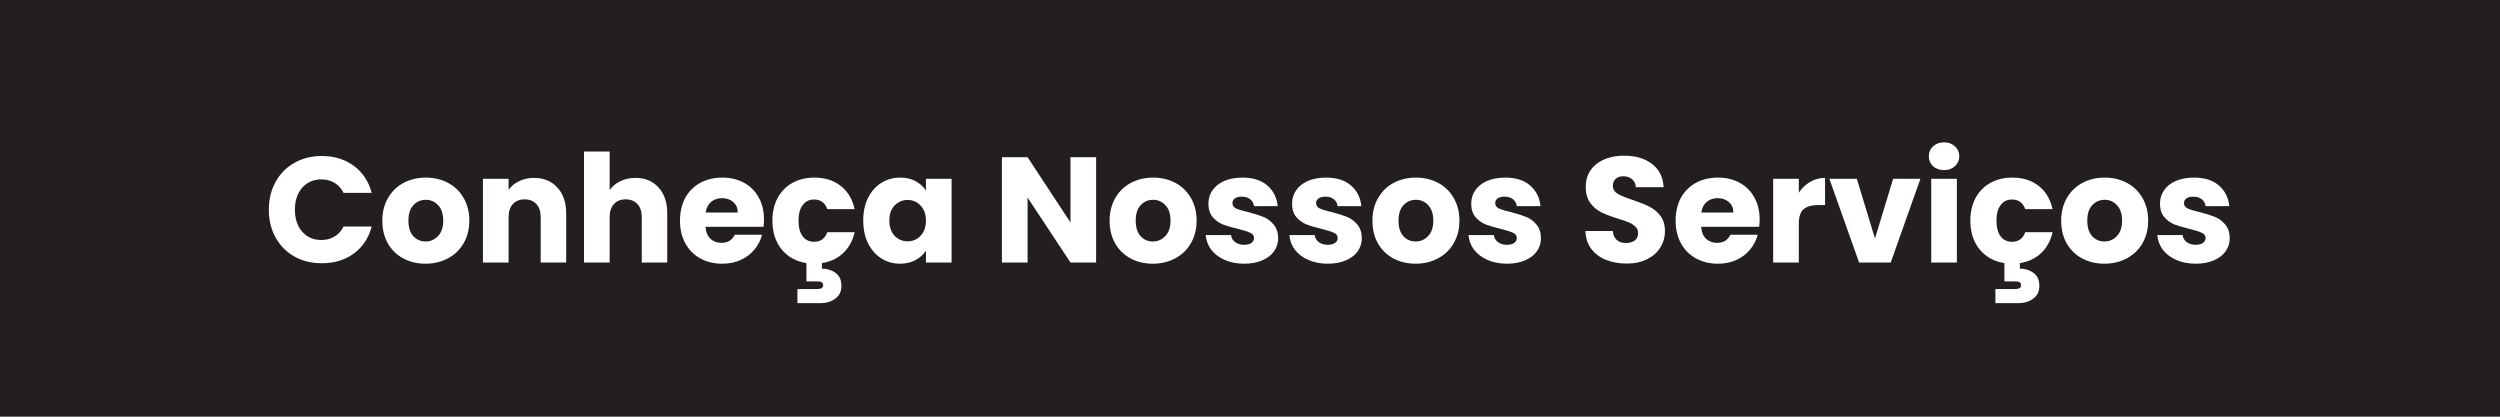<svg width="300" height="50" viewBox="0 0 300 50" fill="none" xmlns="http://www.w3.org/2000/svg">
<rect width="300" height="50" fill="#231F20"/>
<path d="M32.258 25.164C32.258 23.916 32.528 22.806 33.068 21.834C33.608 20.85 34.358 20.088 35.318 19.548C36.29 18.996 37.388 18.72 38.612 18.72C40.112 18.72 41.396 19.116 42.464 19.908C43.532 20.7 44.246 21.78 44.606 23.148H41.222C40.97 22.62 40.61 22.218 40.142 21.942C39.686 21.666 39.164 21.528 38.576 21.528C37.628 21.528 36.86 21.858 36.272 22.518C35.684 23.178 35.39 24.06 35.39 25.164C35.39 26.268 35.684 27.15 36.272 27.81C36.86 28.47 37.628 28.8 38.576 28.8C39.164 28.8 39.686 28.662 40.142 28.386C40.61 28.11 40.97 27.708 41.222 27.18H44.606C44.246 28.548 43.532 29.628 42.464 30.42C41.396 31.2 40.112 31.59 38.612 31.59C37.388 31.59 36.29 31.32 35.318 30.78C34.358 30.228 33.608 29.466 33.068 28.494C32.528 27.522 32.258 26.412 32.258 25.164ZM51.063 31.644C50.079 31.644 49.191 31.434 48.399 31.014C47.619 30.594 47.001 29.994 46.545 29.214C46.101 28.434 45.879 27.522 45.879 26.478C45.879 25.446 46.107 24.54 46.563 23.76C47.019 22.968 47.643 22.362 48.435 21.942C49.227 21.522 50.115 21.312 51.099 21.312C52.083 21.312 52.971 21.522 53.763 21.942C54.555 22.362 55.179 22.968 55.635 23.76C56.091 24.54 56.319 25.446 56.319 26.478C56.319 27.51 56.085 28.422 55.617 29.214C55.161 29.994 54.531 30.594 53.727 31.014C52.935 31.434 52.047 31.644 51.063 31.644ZM51.063 28.98C51.651 28.98 52.149 28.764 52.557 28.332C52.977 27.9 53.187 27.282 53.187 26.478C53.187 25.674 52.983 25.056 52.575 24.624C52.179 24.192 51.687 23.976 51.099 23.976C50.499 23.976 50.001 24.192 49.605 24.624C49.209 25.044 49.011 25.662 49.011 26.478C49.011 27.282 49.203 27.9 49.587 28.332C49.983 28.764 50.475 28.98 51.063 28.98ZM64.072 21.348C65.248 21.348 66.184 21.732 66.88 22.5C67.588 23.256 67.942 24.3 67.942 25.632V31.5H64.882V26.046C64.882 25.374 64.708 24.852 64.36 24.48C64.012 24.108 63.544 23.922 62.956 23.922C62.368 23.922 61.9 24.108 61.552 24.48C61.204 24.852 61.03 25.374 61.03 26.046V31.5H57.952V21.456H61.03V22.788C61.342 22.344 61.762 21.996 62.29 21.744C62.818 21.48 63.412 21.348 64.072 21.348ZM76.255 21.348C77.407 21.348 78.331 21.732 79.027 22.5C79.723 23.256 80.071 24.3 80.071 25.632V31.5H77.011V26.046C77.011 25.374 76.837 24.852 76.489 24.48C76.141 24.108 75.673 23.922 75.085 23.922C74.497 23.922 74.029 24.108 73.681 24.48C73.333 24.852 73.159 25.374 73.159 26.046V31.5H70.081V18.18H73.159V22.806C73.471 22.362 73.897 22.008 74.437 21.744C74.977 21.48 75.583 21.348 76.255 21.348ZM91.678 26.316C91.678 26.604 91.66 26.904 91.624 27.216H84.658C84.706 27.84 84.904 28.32 85.252 28.656C85.612 28.98 86.05 29.142 86.566 29.142C87.334 29.142 87.868 28.818 88.168 28.17H91.444C91.276 28.83 90.97 29.424 90.526 29.952C90.094 30.48 89.548 30.894 88.888 31.194C88.228 31.494 87.49 31.644 86.674 31.644C85.69 31.644 84.814 31.434 84.046 31.014C83.278 30.594 82.678 29.994 82.246 29.214C81.814 28.434 81.598 27.522 81.598 26.478C81.598 25.434 81.808 24.522 82.228 23.742C82.66 22.962 83.26 22.362 84.028 21.942C84.796 21.522 85.678 21.312 86.674 21.312C87.646 21.312 88.51 21.516 89.266 21.924C90.022 22.332 90.61 22.914 91.03 23.67C91.462 24.426 91.678 25.308 91.678 26.316ZM88.528 25.506C88.528 24.978 88.348 24.558 87.988 24.246C87.628 23.934 87.178 23.778 86.638 23.778C86.122 23.778 85.684 23.928 85.324 24.228C84.976 24.528 84.76 24.954 84.676 25.506H88.528ZM97.675 29.016C98.468 29.016 99.001 28.632 99.278 27.864H102.554C102.326 28.884 101.87 29.718 101.186 30.366C100.502 31.014 99.65 31.416 98.629 31.572V32.238C99.254 32.238 99.799 32.406 100.268 32.742C100.736 33.09 100.97 33.606 100.97 34.29C100.97 34.974 100.724 35.49 100.232 35.838C99.74 36.198 99.151 36.378 98.468 36.378H95.695V34.686H98.053C98.293 34.686 98.474 34.65 98.594 34.578C98.713 34.506 98.773 34.386 98.773 34.218C98.773 34.05 98.713 33.93 98.594 33.858C98.474 33.798 98.293 33.768 98.053 33.768H96.775V31.572C95.54 31.38 94.549 30.834 93.805 29.934C93.061 29.022 92.689 27.87 92.689 26.478C92.689 25.434 92.9 24.522 93.32 23.742C93.751 22.962 94.346 22.362 95.102 21.942C95.87 21.522 96.746 21.312 97.73 21.312C98.99 21.312 100.04 21.642 100.88 22.302C101.732 22.962 102.29 23.892 102.554 25.092H99.278C99.001 24.324 98.468 23.94 97.675 23.94C97.112 23.94 96.662 24.162 96.326 24.606C95.99 25.038 95.822 25.662 95.822 26.478C95.822 27.294 95.99 27.924 96.326 28.368C96.662 28.8 97.112 29.016 97.675 29.016ZM103.588 26.46C103.588 25.428 103.78 24.522 104.164 23.742C104.56 22.962 105.094 22.362 105.766 21.942C106.438 21.522 107.188 21.312 108.016 21.312C108.724 21.312 109.342 21.456 109.87 21.744C110.41 22.032 110.824 22.41 111.112 22.878V21.456H114.19V31.5H111.112V30.078C110.812 30.546 110.392 30.924 109.852 31.212C109.324 31.5 108.706 31.644 107.998 31.644C107.182 31.644 106.438 31.434 105.766 31.014C105.094 30.582 104.56 29.976 104.164 29.196C103.78 28.404 103.588 27.492 103.588 26.46ZM111.112 26.478C111.112 25.71 110.896 25.104 110.464 24.66C110.044 24.216 109.528 23.994 108.916 23.994C108.304 23.994 107.782 24.216 107.35 24.66C106.93 25.092 106.72 25.692 106.72 26.46C106.72 27.228 106.93 27.84 107.35 28.296C107.782 28.74 108.304 28.962 108.916 28.962C109.528 28.962 110.044 28.74 110.464 28.296C110.896 27.852 111.112 27.246 111.112 26.478ZM131.535 31.5H128.457L123.309 23.706V31.5H120.231V18.864H123.309L128.457 26.694V18.864H131.535V31.5ZM138.338 31.644C137.354 31.644 136.466 31.434 135.674 31.014C134.894 30.594 134.276 29.994 133.82 29.214C133.376 28.434 133.154 27.522 133.154 26.478C133.154 25.446 133.382 24.54 133.838 23.76C134.294 22.968 134.918 22.362 135.71 21.942C136.502 21.522 137.39 21.312 138.374 21.312C139.358 21.312 140.246 21.522 141.038 21.942C141.83 22.362 142.454 22.968 142.91 23.76C143.366 24.54 143.594 25.446 143.594 26.478C143.594 27.51 143.36 28.422 142.892 29.214C142.436 29.994 141.806 30.594 141.002 31.014C140.21 31.434 139.322 31.644 138.338 31.644ZM138.338 28.98C138.926 28.98 139.424 28.764 139.832 28.332C140.252 27.9 140.462 27.282 140.462 26.478C140.462 25.674 140.258 25.056 139.85 24.624C139.454 24.192 138.962 23.976 138.374 23.976C137.774 23.976 137.276 24.192 136.88 24.624C136.484 25.044 136.286 25.662 136.286 26.478C136.286 27.282 136.478 27.9 136.862 28.332C137.258 28.764 137.75 28.98 138.338 28.98ZM149.313 31.644C148.437 31.644 147.657 31.494 146.973 31.194C146.289 30.894 145.749 30.486 145.353 29.97C144.957 29.442 144.735 28.854 144.687 28.206H147.729C147.765 28.554 147.927 28.836 148.215 29.052C148.503 29.268 148.857 29.376 149.277 29.376C149.661 29.376 149.955 29.304 150.159 29.16C150.375 29.004 150.483 28.806 150.483 28.566C150.483 28.278 150.333 28.068 150.033 27.936C149.733 27.792 149.247 27.636 148.575 27.468C147.855 27.3 147.255 27.126 146.775 26.946C146.295 26.754 145.881 26.46 145.533 26.064C145.185 25.656 145.011 25.11 145.011 24.426C145.011 23.85 145.167 23.328 145.479 22.86C145.803 22.38 146.271 22.002 146.883 21.726C147.507 21.45 148.245 21.312 149.097 21.312C150.357 21.312 151.347 21.624 152.067 22.248C152.799 22.872 153.219 23.7 153.327 24.732H150.483C150.435 24.384 150.279 24.108 150.015 23.904C149.763 23.7 149.427 23.598 149.007 23.598C148.647 23.598 148.371 23.67 148.179 23.814C147.987 23.946 147.891 24.132 147.891 24.372C147.891 24.66 148.041 24.876 148.341 25.02C148.653 25.164 149.133 25.308 149.781 25.452C150.525 25.644 151.131 25.836 151.599 26.028C152.067 26.208 152.475 26.508 152.823 26.928C153.183 27.336 153.369 27.888 153.381 28.584C153.381 29.172 153.213 29.7 152.877 30.168C152.553 30.624 152.079 30.984 151.455 31.248C150.843 31.512 150.129 31.644 149.313 31.644ZM159.35 31.644C158.474 31.644 157.694 31.494 157.01 31.194C156.326 30.894 155.786 30.486 155.39 29.97C154.994 29.442 154.772 28.854 154.724 28.206H157.766C157.802 28.554 157.964 28.836 158.252 29.052C158.54 29.268 158.894 29.376 159.314 29.376C159.698 29.376 159.992 29.304 160.196 29.16C160.412 29.004 160.52 28.806 160.52 28.566C160.52 28.278 160.37 28.068 160.07 27.936C159.77 27.792 159.284 27.636 158.612 27.468C157.892 27.3 157.292 27.126 156.812 26.946C156.332 26.754 155.918 26.46 155.57 26.064C155.222 25.656 155.048 25.11 155.048 24.426C155.048 23.85 155.204 23.328 155.516 22.86C155.84 22.38 156.308 22.002 156.92 21.726C157.544 21.45 158.282 21.312 159.134 21.312C160.394 21.312 161.384 21.624 162.104 22.248C162.836 22.872 163.256 23.7 163.364 24.732H160.52C160.472 24.384 160.316 24.108 160.052 23.904C159.8 23.7 159.464 23.598 159.044 23.598C158.684 23.598 158.408 23.67 158.216 23.814C158.024 23.946 157.928 24.132 157.928 24.372C157.928 24.66 158.078 24.876 158.378 25.02C158.69 25.164 159.17 25.308 159.818 25.452C160.562 25.644 161.168 25.836 161.636 26.028C162.104 26.208 162.512 26.508 162.86 26.928C163.22 27.336 163.406 27.888 163.418 28.584C163.418 29.172 163.25 29.7 162.914 30.168C162.59 30.624 162.116 30.984 161.492 31.248C160.88 31.512 160.166 31.644 159.35 31.644ZM169.874 31.644C168.89 31.644 168.002 31.434 167.21 31.014C166.43 30.594 165.812 29.994 165.356 29.214C164.912 28.434 164.69 27.522 164.69 26.478C164.69 25.446 164.918 24.54 165.374 23.76C165.83 22.968 166.454 22.362 167.246 21.942C168.038 21.522 168.926 21.312 169.91 21.312C170.894 21.312 171.782 21.522 172.574 21.942C173.366 22.362 173.99 22.968 174.446 23.76C174.902 24.54 175.13 25.446 175.13 26.478C175.13 27.51 174.896 28.422 174.428 29.214C173.972 29.994 173.342 30.594 172.538 31.014C171.746 31.434 170.858 31.644 169.874 31.644ZM169.874 28.98C170.462 28.98 170.96 28.764 171.368 28.332C171.788 27.9 171.998 27.282 171.998 26.478C171.998 25.674 171.794 25.056 171.386 24.624C170.99 24.192 170.498 23.976 169.91 23.976C169.31 23.976 168.812 24.192 168.416 24.624C168.02 25.044 167.822 25.662 167.822 26.478C167.822 27.282 168.014 27.9 168.398 28.332C168.794 28.764 169.286 28.98 169.874 28.98ZM180.848 31.644C179.972 31.644 179.192 31.494 178.508 31.194C177.824 30.894 177.284 30.486 176.888 29.97C176.492 29.442 176.27 28.854 176.222 28.206H179.264C179.3 28.554 179.462 28.836 179.75 29.052C180.038 29.268 180.392 29.376 180.812 29.376C181.196 29.376 181.49 29.304 181.694 29.16C181.91 29.004 182.018 28.806 182.018 28.566C182.018 28.278 181.868 28.068 181.568 27.936C181.268 27.792 180.782 27.636 180.11 27.468C179.39 27.3 178.79 27.126 178.31 26.946C177.83 26.754 177.416 26.46 177.068 26.064C176.72 25.656 176.546 25.11 176.546 24.426C176.546 23.85 176.702 23.328 177.014 22.86C177.338 22.38 177.806 22.002 178.418 21.726C179.042 21.45 179.78 21.312 180.632 21.312C181.892 21.312 182.882 21.624 183.602 22.248C184.334 22.872 184.754 23.7 184.862 24.732H182.018C181.97 24.384 181.814 24.108 181.55 23.904C181.298 23.7 180.962 23.598 180.542 23.598C180.182 23.598 179.906 23.67 179.714 23.814C179.522 23.946 179.426 24.132 179.426 24.372C179.426 24.66 179.576 24.876 179.876 25.02C180.188 25.164 180.668 25.308 181.316 25.452C182.06 25.644 182.666 25.836 183.134 26.028C183.602 26.208 184.01 26.508 184.358 26.928C184.718 27.336 184.904 27.888 184.916 28.584C184.916 29.172 184.748 29.7 184.412 30.168C184.088 30.624 183.614 30.984 182.99 31.248C182.378 31.512 181.664 31.644 180.848 31.644ZM195.186 31.626C194.262 31.626 193.434 31.476 192.702 31.176C191.97 30.876 191.382 30.432 190.938 29.844C190.506 29.256 190.278 28.548 190.254 27.72H193.53C193.578 28.188 193.74 28.548 194.016 28.8C194.292 29.04 194.652 29.16 195.096 29.16C195.552 29.16 195.912 29.058 196.176 28.854C196.44 28.638 196.572 28.344 196.572 27.972C196.572 27.66 196.464 27.402 196.248 27.198C196.044 26.994 195.786 26.826 195.474 26.694C195.174 26.562 194.742 26.412 194.178 26.244C193.362 25.992 192.696 25.74 192.18 25.488C191.664 25.236 191.22 24.864 190.848 24.372C190.476 23.88 190.29 23.238 190.29 22.446C190.29 21.27 190.716 20.352 191.568 19.692C192.42 19.02 193.53 18.684 194.898 18.684C196.29 18.684 197.412 19.02 198.264 19.692C199.116 20.352 199.572 21.276 199.632 22.464H196.302C196.278 22.056 196.128 21.738 195.852 21.51C195.576 21.27 195.222 21.15 194.79 21.15C194.418 21.15 194.118 21.252 193.89 21.456C193.662 21.648 193.548 21.93 193.548 22.302C193.548 22.71 193.74 23.028 194.124 23.256C194.508 23.484 195.108 23.73 195.924 23.994C196.74 24.27 197.4 24.534 197.904 24.786C198.42 25.038 198.864 25.404 199.236 25.884C199.608 26.364 199.794 26.982 199.794 27.738C199.794 28.458 199.608 29.112 199.236 29.7C198.876 30.288 198.348 30.756 197.652 31.104C196.956 31.452 196.134 31.626 195.186 31.626ZM211.156 26.316C211.156 26.604 211.138 26.904 211.102 27.216H204.136C204.184 27.84 204.382 28.32 204.73 28.656C205.09 28.98 205.528 29.142 206.044 29.142C206.812 29.142 207.346 28.818 207.646 28.17H210.922C210.754 28.83 210.448 29.424 210.004 29.952C209.572 30.48 209.026 30.894 208.366 31.194C207.706 31.494 206.968 31.644 206.152 31.644C205.168 31.644 204.292 31.434 203.524 31.014C202.756 30.594 202.156 29.994 201.724 29.214C201.292 28.434 201.076 27.522 201.076 26.478C201.076 25.434 201.286 24.522 201.706 23.742C202.138 22.962 202.738 22.362 203.506 21.942C204.274 21.522 205.156 21.312 206.152 21.312C207.124 21.312 207.988 21.516 208.744 21.924C209.5 22.332 210.088 22.914 210.508 23.67C210.94 24.426 211.156 25.308 211.156 26.316ZM208.006 25.506C208.006 24.978 207.826 24.558 207.466 24.246C207.106 23.934 206.656 23.778 206.116 23.778C205.6 23.778 205.162 23.928 204.802 24.228C204.454 24.528 204.238 24.954 204.154 25.506H208.006ZM215.858 23.13C216.218 22.578 216.668 22.146 217.208 21.834C217.748 21.51 218.348 21.348 219.008 21.348V24.606H218.162C217.394 24.606 216.818 24.774 216.434 25.11C216.05 25.434 215.858 26.01 215.858 26.838V31.5H212.78V21.456H215.858V23.13ZM224.997 28.62L227.175 21.456H230.451L226.887 31.5H223.089L219.525 21.456H222.819L224.997 28.62ZM233.295 20.412C232.755 20.412 232.311 20.256 231.963 19.944C231.627 19.62 231.459 19.224 231.459 18.756C231.459 18.276 231.627 17.88 231.963 17.568C232.311 17.244 232.755 17.082 233.295 17.082C233.823 17.082 234.255 17.244 234.591 17.568C234.939 17.88 235.113 18.276 235.113 18.756C235.113 19.224 234.939 19.62 234.591 19.944C234.255 20.256 233.823 20.412 233.295 20.412ZM234.825 21.456V31.5H231.747V21.456H234.825ZM241.429 29.016C242.221 29.016 242.755 28.632 243.031 27.864H246.307C246.079 28.884 245.623 29.718 244.939 30.366C244.255 31.014 243.403 31.416 242.383 31.572V32.238C243.007 32.238 243.553 32.406 244.021 32.742C244.489 33.09 244.723 33.606 244.723 34.29C244.723 34.974 244.477 35.49 243.985 35.838C243.493 36.198 242.905 36.378 242.221 36.378H239.449V34.686H241.807C242.047 34.686 242.227 34.65 242.347 34.578C242.467 34.506 242.527 34.386 242.527 34.218C242.527 34.05 242.467 33.93 242.347 33.858C242.227 33.798 242.047 33.768 241.807 33.768H240.529V31.572C239.293 31.38 238.303 30.834 237.559 29.934C236.815 29.022 236.443 27.87 236.443 26.478C236.443 25.434 236.653 24.522 237.073 23.742C237.505 22.962 238.099 22.362 238.855 21.942C239.623 21.522 240.499 21.312 241.483 21.312C242.743 21.312 243.793 21.642 244.633 22.302C245.485 22.962 246.043 23.892 246.307 25.092H243.031C242.755 24.324 242.221 23.94 241.429 23.94C240.865 23.94 240.415 24.162 240.079 24.606C239.743 25.038 239.575 25.662 239.575 26.478C239.575 27.294 239.743 27.924 240.079 28.368C240.415 28.8 240.865 29.016 241.429 29.016ZM252.526 31.644C251.542 31.644 250.654 31.434 249.862 31.014C249.082 30.594 248.464 29.994 248.008 29.214C247.564 28.434 247.342 27.522 247.342 26.478C247.342 25.446 247.57 24.54 248.026 23.76C248.482 22.968 249.106 22.362 249.898 21.942C250.69 21.522 251.578 21.312 252.562 21.312C253.546 21.312 254.434 21.522 255.226 21.942C256.018 22.362 256.642 22.968 257.098 23.76C257.554 24.54 257.782 25.446 257.782 26.478C257.782 27.51 257.548 28.422 257.08 29.214C256.624 29.994 255.994 30.594 255.19 31.014C254.398 31.434 253.51 31.644 252.526 31.644ZM252.526 28.98C253.114 28.98 253.612 28.764 254.02 28.332C254.44 27.9 254.65 27.282 254.65 26.478C254.65 25.674 254.446 25.056 254.038 24.624C253.642 24.192 253.15 23.976 252.562 23.976C251.962 23.976 251.464 24.192 251.068 24.624C250.672 25.044 250.474 25.662 250.474 26.478C250.474 27.282 250.666 27.9 251.05 28.332C251.446 28.764 251.938 28.98 252.526 28.98ZM263.501 31.644C262.625 31.644 261.845 31.494 261.161 31.194C260.477 30.894 259.937 30.486 259.541 29.97C259.145 29.442 258.923 28.854 258.875 28.206H261.917C261.953 28.554 262.115 28.836 262.403 29.052C262.691 29.268 263.045 29.376 263.465 29.376C263.849 29.376 264.143 29.304 264.347 29.16C264.563 29.004 264.671 28.806 264.671 28.566C264.671 28.278 264.521 28.068 264.221 27.936C263.921 27.792 263.435 27.636 262.763 27.468C262.043 27.3 261.443 27.126 260.963 26.946C260.483 26.754 260.069 26.46 259.721 26.064C259.373 25.656 259.199 25.11 259.199 24.426C259.199 23.85 259.355 23.328 259.667 22.86C259.991 22.38 260.459 22.002 261.071 21.726C261.695 21.45 262.433 21.312 263.285 21.312C264.545 21.312 265.535 21.624 266.255 22.248C266.987 22.872 267.407 23.7 267.515 24.732H264.671C264.623 24.384 264.467 24.108 264.203 23.904C263.951 23.7 263.615 23.598 263.195 23.598C262.835 23.598 262.559 23.67 262.367 23.814C262.175 23.946 262.079 24.132 262.079 24.372C262.079 24.66 262.229 24.876 262.529 25.02C262.841 25.164 263.321 25.308 263.969 25.452C264.713 25.644 265.319 25.836 265.787 26.028C266.255 26.208 266.663 26.508 267.011 26.928C267.371 27.336 267.557 27.888 267.569 28.584C267.569 29.172 267.401 29.7 267.065 30.168C266.741 30.624 266.267 30.984 265.643 31.248C265.031 31.512 264.317 31.644 263.501 31.644Z" fill="white"/>
</svg>
